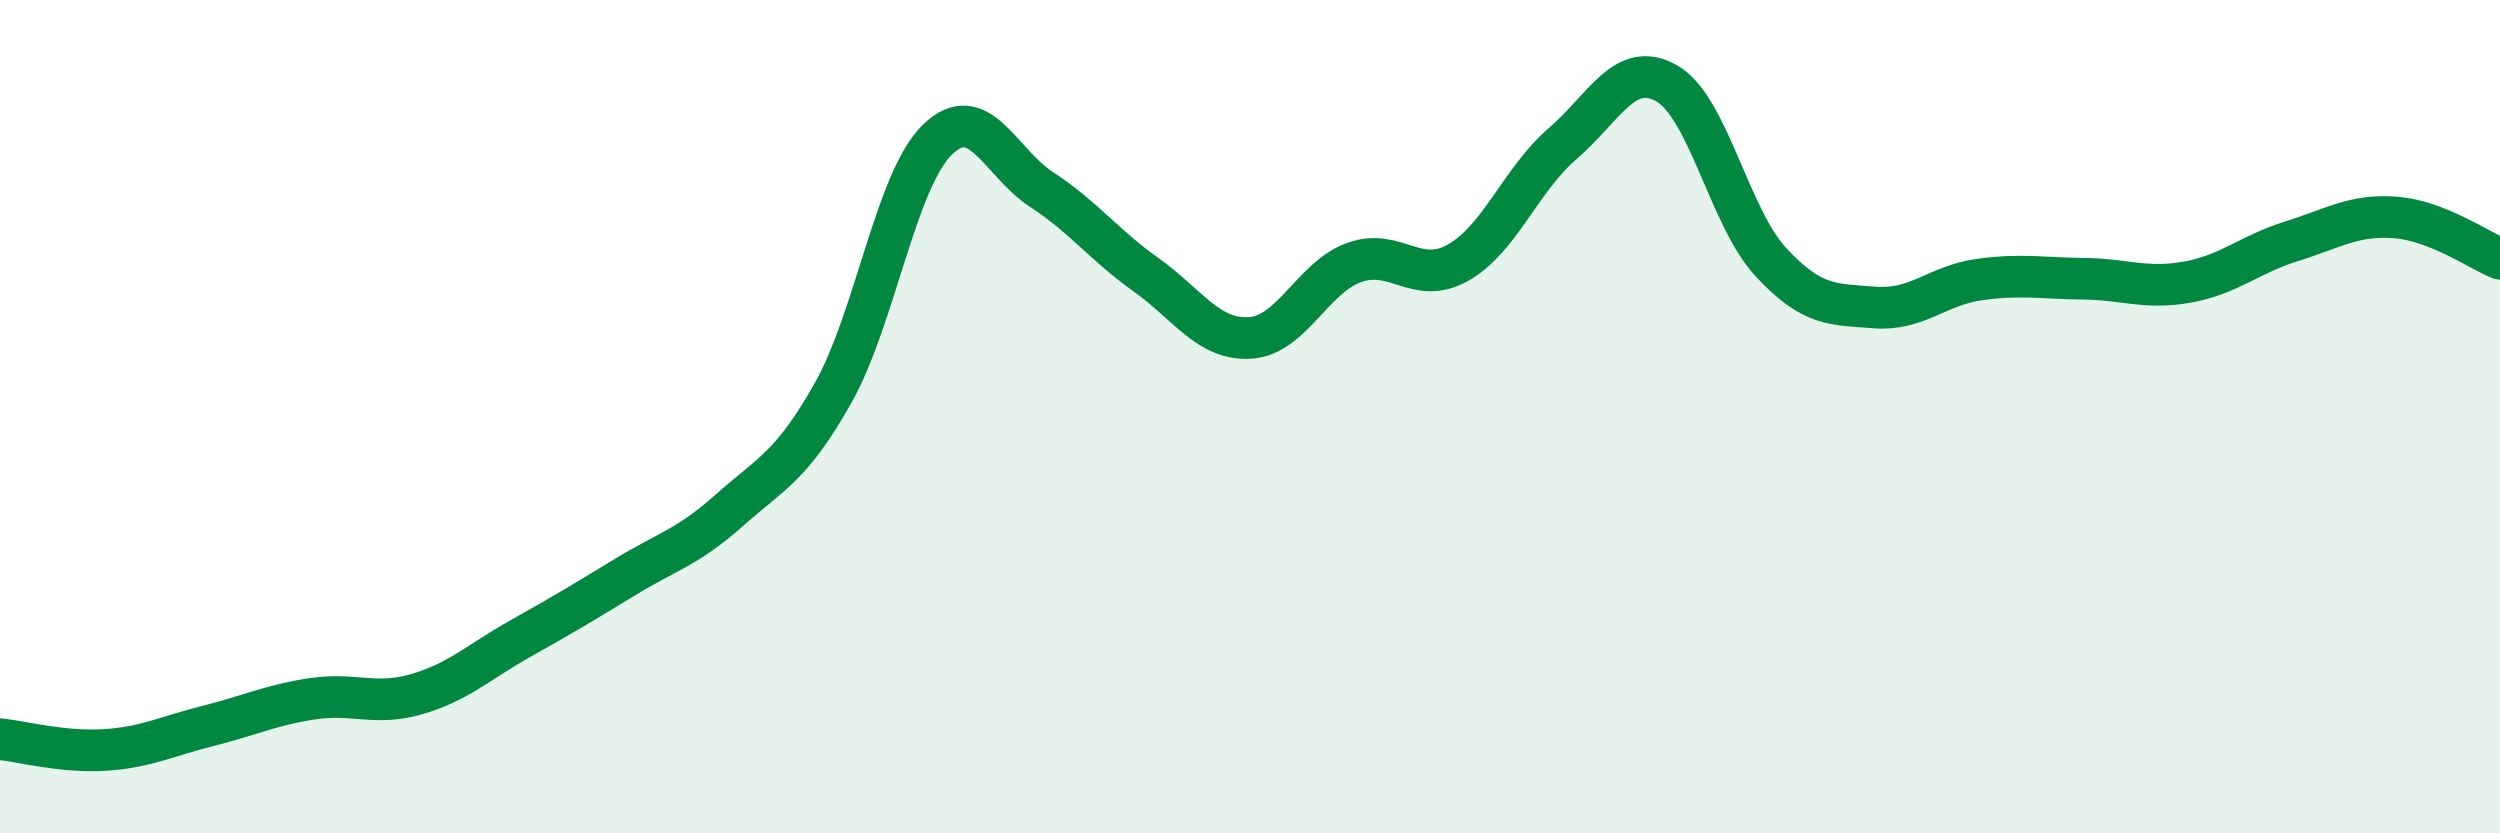 
    <svg width="60" height="20" viewBox="0 0 60 20" xmlns="http://www.w3.org/2000/svg">
      <path
        d="M 0,17.74 C 0.5,17.79 1.5,18.06 2.5,18 C 3.5,17.94 4,17.67 5,17.42 C 6,17.17 6.5,16.92 7.5,16.77 C 8.5,16.62 9,16.95 10,16.66 C 11,16.37 11.5,15.88 12.5,15.32 C 13.5,14.76 14,14.46 15,13.85 C 16,13.24 16.5,13.14 17.5,12.25 C 18.5,11.36 19,11.2 20,9.42 C 21,7.64 21.5,4.32 22.5,3.35 C 23.5,2.38 24,3.9 25,4.55 C 26,5.2 26.5,5.88 27.5,6.59 C 28.5,7.3 29,8.17 30,8.11 C 31,8.05 31.5,6.66 32.5,6.3 C 33.5,5.94 34,6.87 35,6.3 C 36,5.73 36.5,4.31 37.5,3.45 C 38.5,2.59 39,1.43 40,2 C 41,2.57 41.5,5.21 42.5,6.29 C 43.5,7.37 44,7.3 45,7.38 C 46,7.46 46.5,6.85 47.5,6.71 C 48.5,6.57 49,6.68 50,6.69 C 51,6.7 51.5,6.95 52.5,6.77 C 53.5,6.59 54,6.1 55,5.79 C 56,5.48 56.5,5.14 57.5,5.22 C 58.5,5.3 59.5,6.01 60,6.21L60 20L0 20Z"
        fill="#008740"
        opacity="0.1"
        stroke-linecap="round"
        stroke-linejoin="round"
      />
      <path
        d="M 0,17.74 C 0.5,17.79 1.5,18.06 2.5,18 C 3.5,17.94 4,17.67 5,17.42 C 6,17.17 6.5,16.92 7.5,16.77 C 8.5,16.62 9,16.95 10,16.66 C 11,16.37 11.5,15.88 12.5,15.32 C 13.5,14.76 14,14.46 15,13.85 C 16,13.24 16.5,13.14 17.5,12.25 C 18.5,11.36 19,11.2 20,9.42 C 21,7.64 21.5,4.32 22.5,3.35 C 23.5,2.38 24,3.9 25,4.55 C 26,5.2 26.5,5.88 27.5,6.59 C 28.5,7.3 29,8.17 30,8.11 C 31,8.05 31.5,6.66 32.5,6.3 C 33.5,5.94 34,6.87 35,6.3 C 36,5.73 36.5,4.31 37.5,3.45 C 38.5,2.59 39,1.43 40,2 C 41,2.57 41.5,5.21 42.5,6.29 C 43.5,7.37 44,7.3 45,7.38 C 46,7.46 46.5,6.85 47.5,6.71 C 48.5,6.57 49,6.68 50,6.69 C 51,6.7 51.5,6.95 52.5,6.77 C 53.5,6.59 54,6.1 55,5.79 C 56,5.48 56.5,5.14 57.5,5.22 C 58.5,5.3 59.5,6.01 60,6.21"
        stroke="#008740"
        stroke-width="1"
        fill="none"
        stroke-linecap="round"
        stroke-linejoin="round"
      />
    </svg>
  